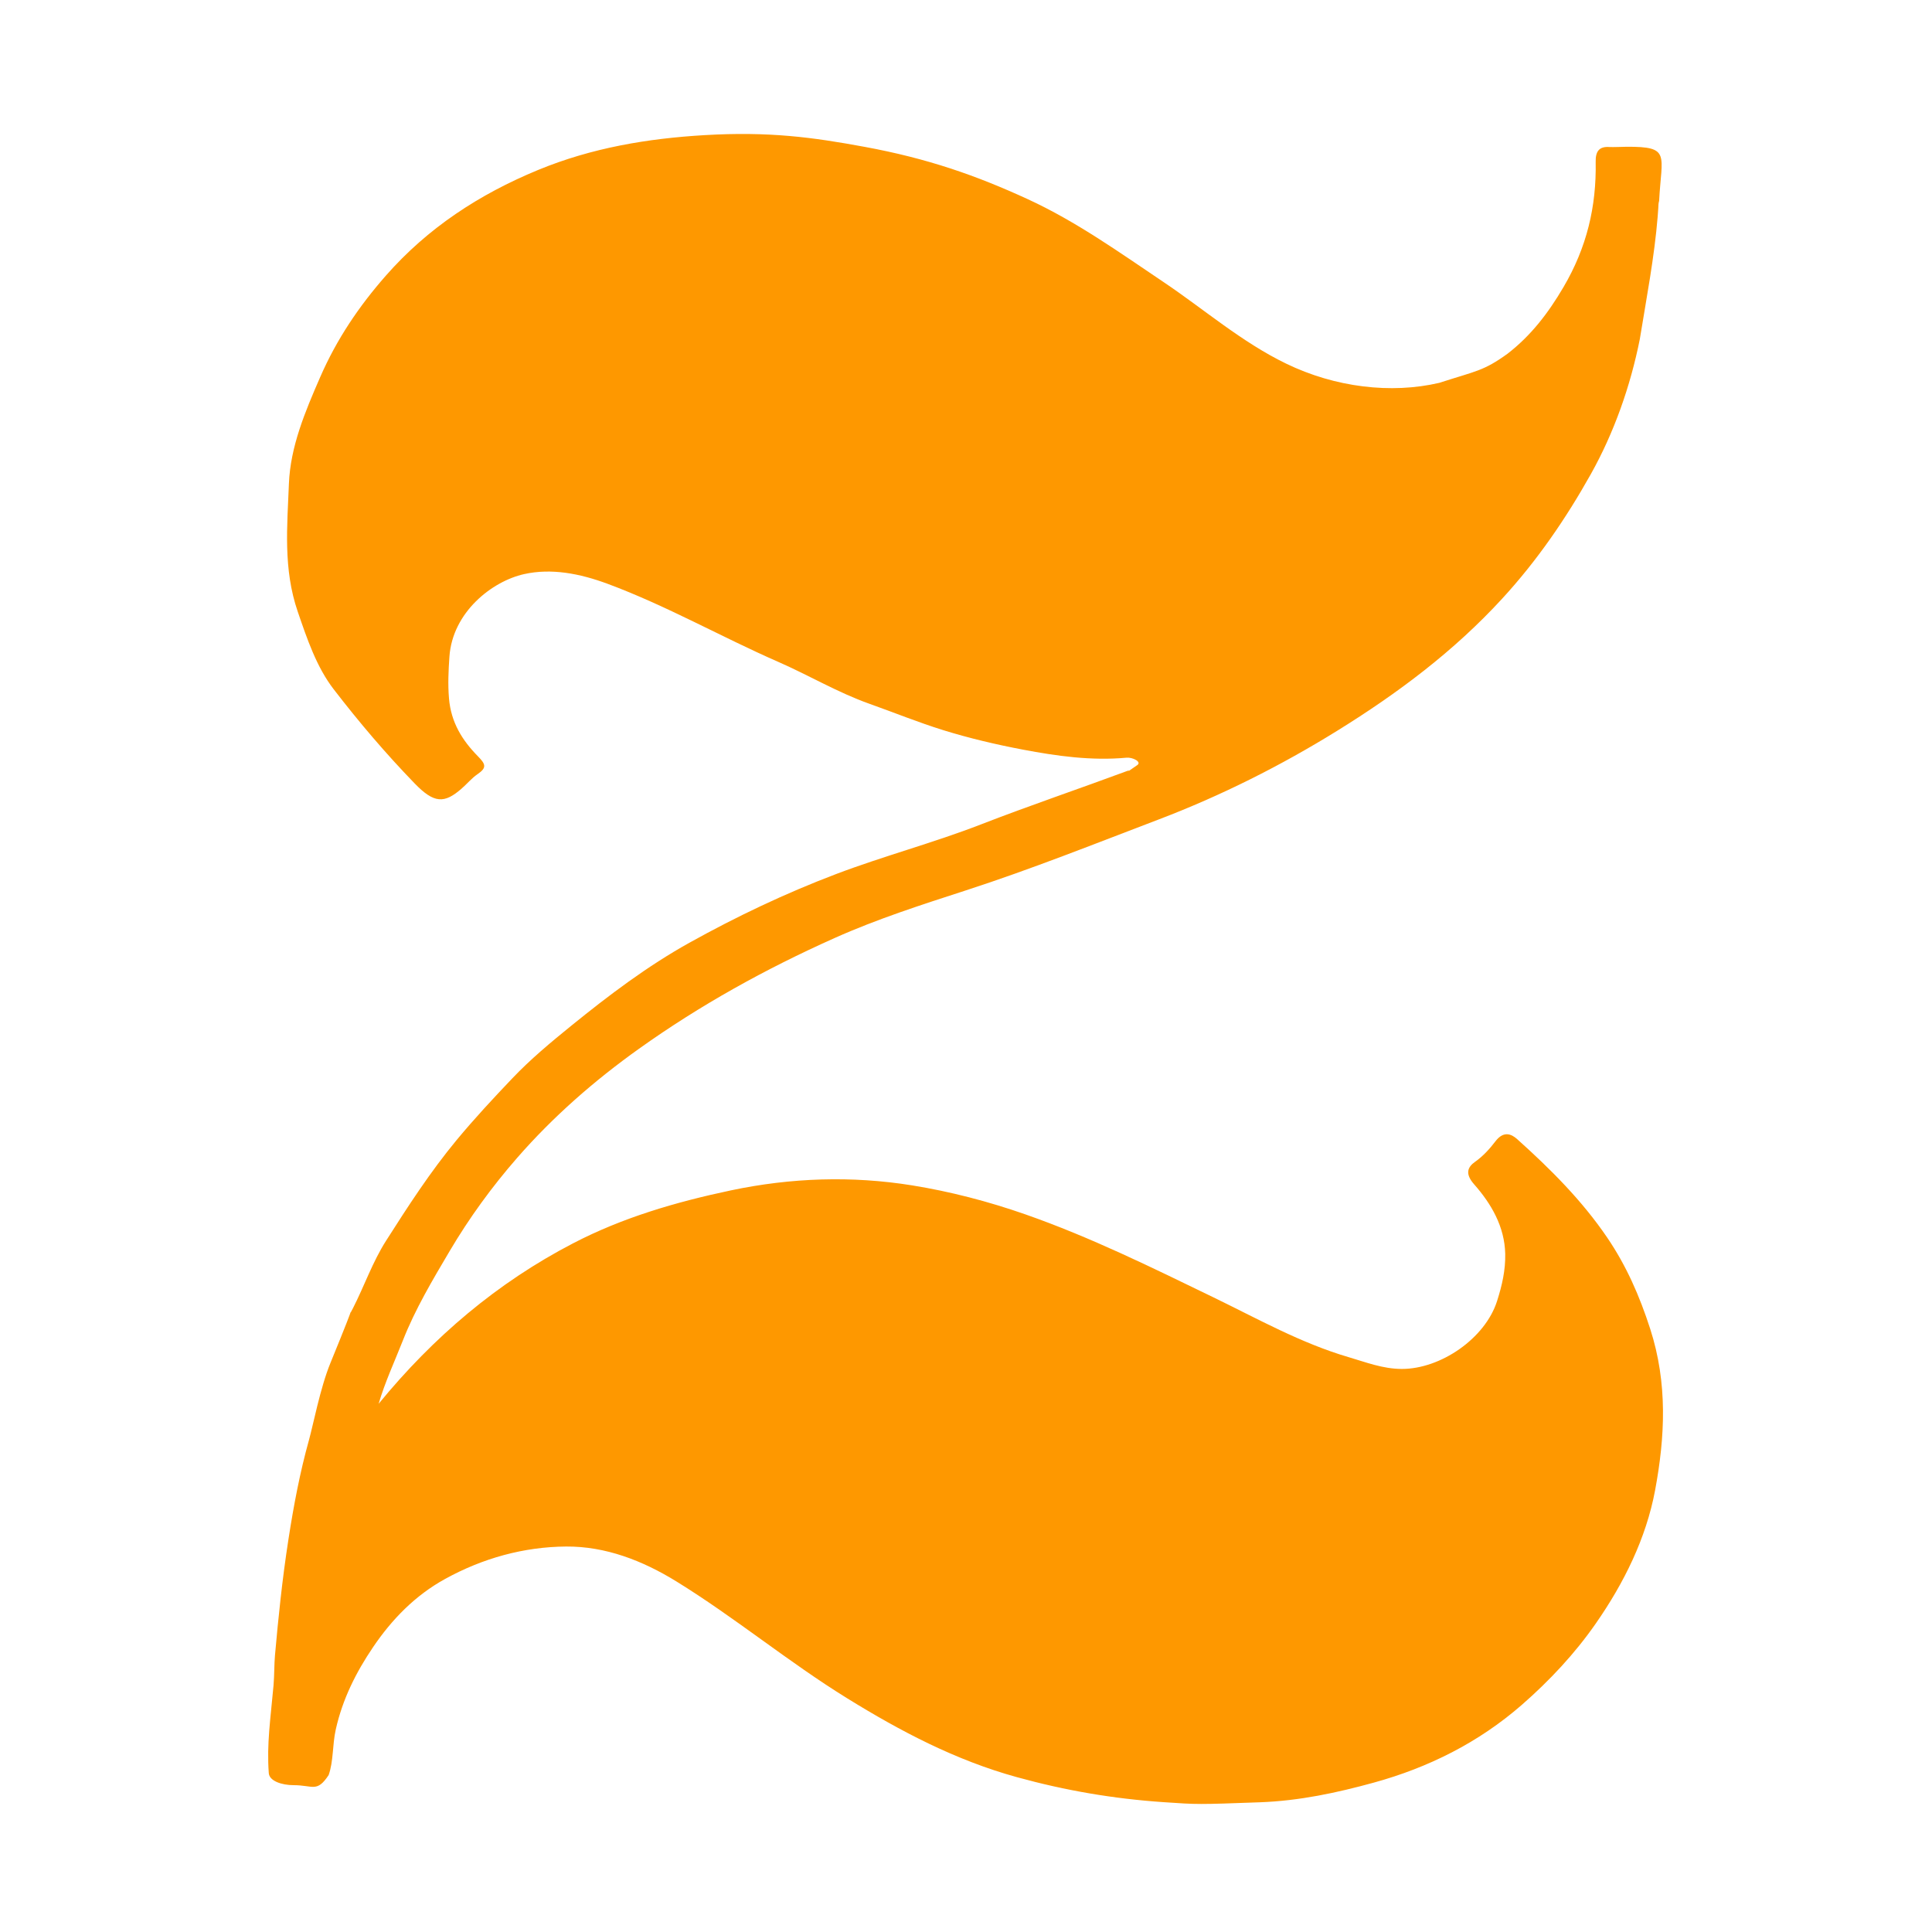 <?xml version="1.0" encoding="UTF-8"?> <svg xmlns="http://www.w3.org/2000/svg" xmlns:xlink="http://www.w3.org/1999/xlink" version="1.1" id="Layer_1" x="0px" y="0px" viewBox="0 0 500 500" style="enable-background:new 0 0 500 500;" xml:space="preserve"> <style type="text/css"> .st0{fill:#FE9800;} </style> <path class="st0" d="M97.99,363.3c14.16-17.29,30.69-31.34,50.34-41.54c12.84-6.67,26.56-10.67,40.77-13.68 c15.7-3.32,31.44-3.8,46.93-1.31c9.83,1.58,19.74,4.15,29.37,7.52c16.8,5.88,32.66,13.72,48.61,21.45 c11.49,5.57,22.69,11.88,35.01,15.49c4.47,1.31,8.83,3.04,13.76,3.05c10.04,0.02,21.56-7.87,24.65-17.54 c1.32-4.15,2.2-8.03,2.12-12.22c-0.15-7.09-3.63-13.01-8.05-18.02c-2.45-2.77-1.65-4.49,0.24-5.82c2.13-1.49,3.88-3.48,5.27-5.3 c2.13-2.81,4.18-1.88,5.62-0.58c8.61,7.72,16.79,15.88,23.33,25.51c4.94,7.28,8.35,15.05,11.11,23.6 c4.55,14.1,3.84,27.96,1.27,41.75c-2.33,12.48-8.07,24.04-15.35,34.5c-5.43,7.8-11.93,14.75-19.14,21.05 c-11.2,9.77-24.19,16.24-38.28,20.12c-9.59,2.64-19.3,4.73-29.55,5.1c-16,0.58-16,0.58-24.87-0.03 c-13.08-0.89-25.45-3.02-37.97-6.47c-15.87-4.37-30.12-11.88-43.88-20.38c-15.21-9.39-29.03-20.89-44.27-30.29 c-8.77-5.4-18.32-9.09-28.51-9.02c-10.95,0.08-21.57,3.01-31.33,8.39c-7.77,4.27-13.8,10.49-18.66,17.68 c-4.38,6.47-7.87,13.38-9.64,21.3c-0.89,3.99-0.56,8.17-1.84,11.78C82,464,81,462,76,462c-3.03,0-6.29-1.05-6.44-3.12 c-0.55-7.63,0.44-13.88,1.23-22.72c0.22-2.52,0.17-5.49,0.37-7.72C72,419,73,409,74.66,398.31c1.34-8.63,2.94-17.18,5.31-25.67 c1.03-3.64,2.91-13.48,5.54-19.89c8.49-20.74,3.53-9.66,5.83-14.17c2.95-5.78,5.07-11.98,8.57-17.47 c5.7-8.95,11.44-17.82,18.25-26.05c4.6-5.55,9.48-10.79,14.42-15.98c4.69-4.93,9.93-9.3,15.25-13.61 c9.73-7.89,19.68-15.42,30.61-21.5c12.21-6.79,24.81-12.78,37.93-17.76c12.36-4.69,25.15-8.06,37.47-12.84 c12.65-4.91,25.51-9.25,38.23-13.97c0.72-0.27-2.07,1.59,2.25-1.39c1.24-0.85-1.21-2.06-2.77-1.92c-9.06,0.84-18.04-0.42-26.84-2.09 c-6.89-1.31-13.77-2.92-20.55-5.02c-6.49-2.01-12.73-4.56-19.1-6.82c-8.21-2.91-15.71-7.39-23.66-10.87 c-14.84-6.5-28.95-14.56-44.21-20.22c-7.11-2.63-14.48-4.07-21.55-2.49c-8.31,1.85-18.53,9.86-19.33,21.36 c-0.25,3.65-0.42,7.12-0.11,10.82c0.52,6.23,3.46,10.88,7.49,14.97c2.01,2.05,2.35,2.95-0.11,4.63c-1.51,1.03-2.72,2.52-4.14,3.75 c-4.44,3.87-7.08,3.88-12.18-1.41C99.82,195.01,93,187,86.35,178.37c-4.41-5.73-6.85-12.94-9.29-20.06 c-3.81-11.09-2.72-22.16-2.29-33.13c0.38-9.57,4.18-18.62,8.11-27.62c4.29-9.83,10.04-18.32,16.96-26.2 c10.85-12.36,24.16-21.07,39.41-27.37c13.94-5.75,28.43-8.16,43.15-9.02C199,34,210.19,35.5,223.79,38.01 C240,41,252.53,45.35,266.04,51.57c12.53,5.77,23.74,13.8,35.15,21.47c10.52,7.08,20.15,15.49,31.67,21.07 c12.65,6.14,27.15,7.88,39.62,4.97c9.53-3.09,11.41-3.02,17.66-7.53c6.04-4.67,10.51-10.46,14.49-17.25 c6.04-10.28,8.54-20.85,8.33-32.41c-0.05-2.62,0.81-4.06,3.62-3.84c0.65,0.05,3.78-0.06,4.43-0.07c11.43-0.05,9,2,8.37,13.98 c-0.28,1.24-0.05,0.03-0.37,4.02c-0.85,10.52-2.9,21.15-4.63,31.8c-2.42,12.12-6.65,24.17-12.69,34.95 c-6.41,11.44-13.85,22.32-22.93,32.2c-12.55,13.67-27.09,24.52-42.61,34.14c-14.66,9.09-30.13,16.85-46.27,23 c-16.54,6.3-32.98,12.87-49.85,18.34c-11.49,3.73-23,7.41-34.1,12.38c-17.78,7.95-34.67,17.29-50.54,28.61 c-11.6,8.27-22.23,17.57-31.55,28.25c-6.52,7.47-12.38,15.51-17.46,24.11c-4.45,7.52-8.94,15.07-12.11,23.14 C102.13,352.34,99.63,357.69,97.99,363.3z"></path> </svg> 